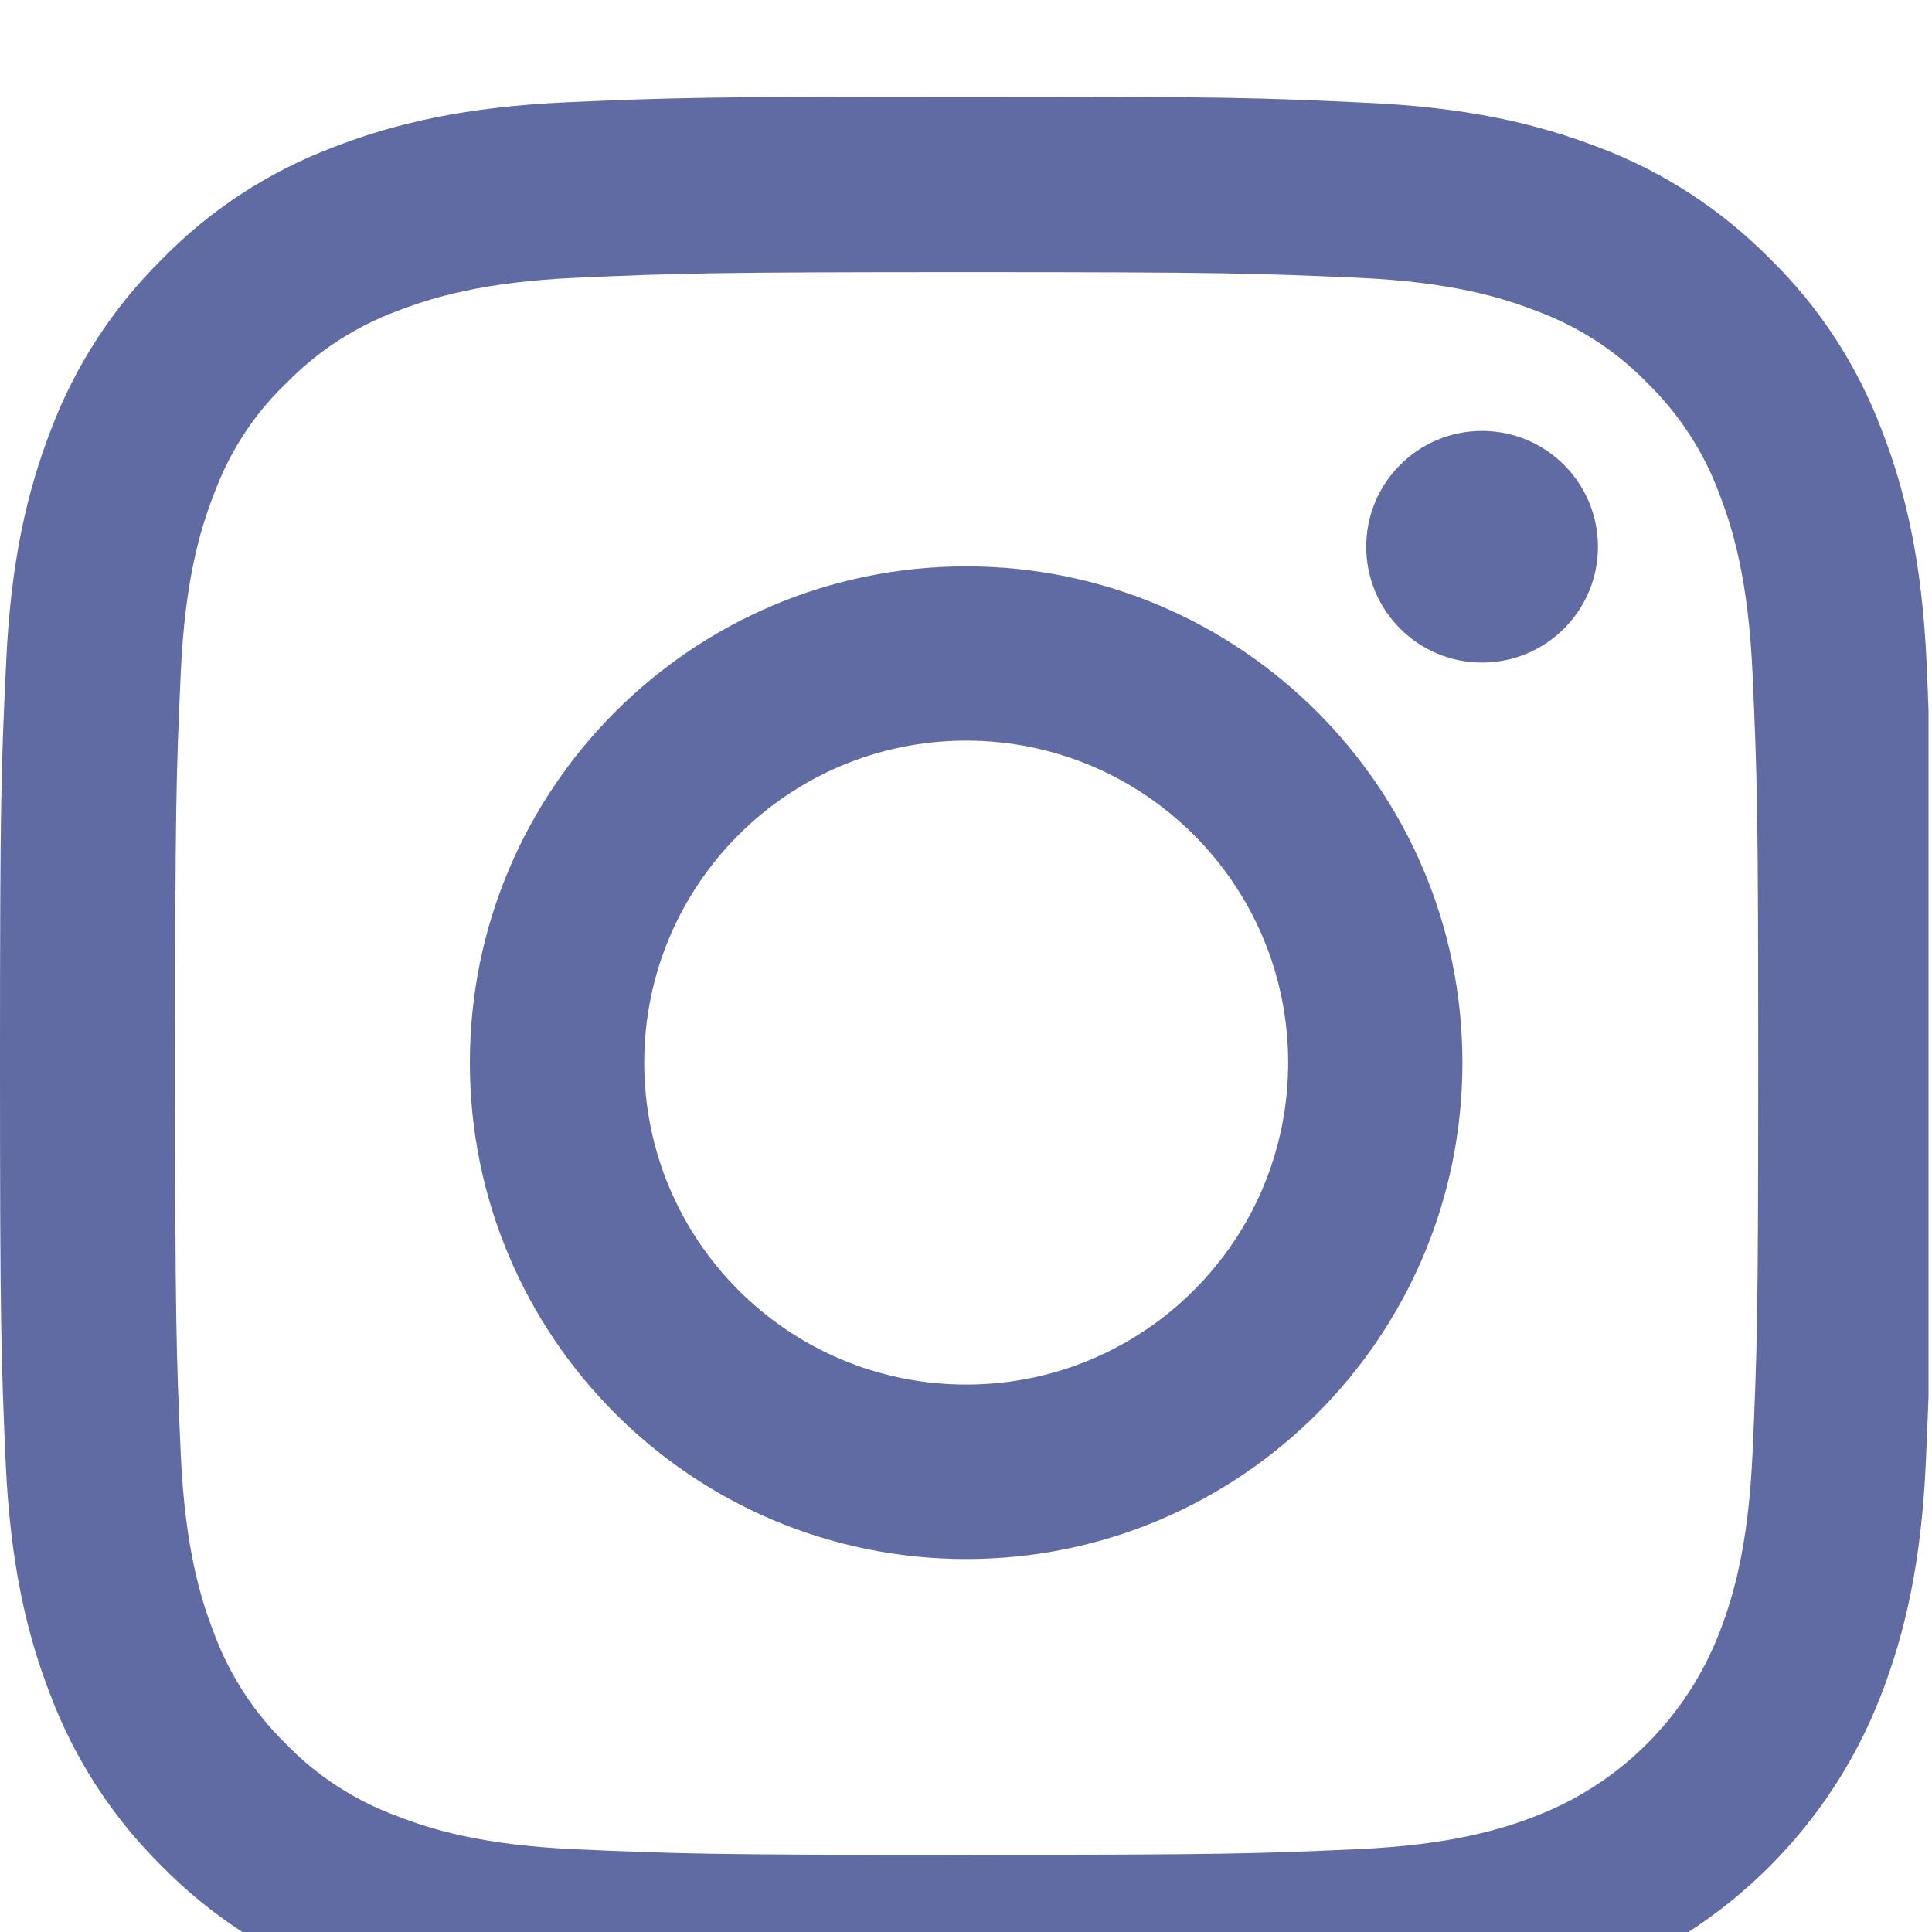 <svg width="20" height="20" viewBox="0 0 20 20" fill="none" xmlns="http://www.w3.org/2000/svg"><g id="Frame" clip-path="url(#clip0_388_1177)" filter="url(#filter0_i_388_1177)"><g id="Group" filter="url(#filter1_i_388_1177)"><path id="Vector" d="M16.546 19.476C17.89 18.956 18.953 17.893 19.472 16.549 19.718 15.912 19.89 15.186 19.937 14.123 19.948 13.874 19.956 13.665 19.964 13.456V6.355C19.959 6.207 19.953 6.053 19.945 5.879 19.898 4.817 19.726 4.086 19.48 3.453 19.226 2.781 18.835 2.18 18.324 1.68 17.823 1.172 17.218.777 16.554.527 15.917.282 15.19.109 14.127.063 13.057.012 12.717.0 10.002.0 7.287.0 6.946.012 5.88.058 4.817.105 4.087.277 3.454.523 2.782.777 2.18 1.168 1.68 1.68 1.172 2.18.778 2.786.527 3.45.282 4.086.109 4.813.063 5.876.012 6.946.0 7.286.0 10.002c0 2.716.012 3.056.058 4.122.047 1.063.219 1.794.465 2.426C.778 17.222 1.172 17.823 1.68 18.324 2.18 18.831 2.786 19.227 3.45 19.476 4.087 19.722 4.813 19.894 5.876 19.941 6.943 19.988 7.283 20 9.998 20 12.714 20 13.053 19.988 14.12 19.941 15.183 19.894 15.913 19.722 16.546 19.476L16.546 19.476zm-6.54-1.274C7.337 18.202 7.016 18.19 5.965 18.144 4.989 18.101 4.461 17.937 4.11 17.8 3.676 17.64 3.282 17.386 2.961 17.054c-.332-.325-.586-.715-.746-1.149C2.078 15.553 1.914 15.022 1.871 14.049 1.824 12.995 1.813 12.678 1.813 10.009 1.813 7.34 1.824 7.02 1.871 5.97 1.914 4.993 2.078 4.466 2.215 4.114c.16-.434.414-.829.751-1.149.324-.332.715-.586 1.148-.746.352-.136.883-.301 1.856-.344C7.024 1.829 7.34 1.817 10.009 1.817c2.668.0 2.989.012 4.04.058C15.025 1.918 15.553 2.082 15.905 2.219 16.338 2.379 16.732 2.633 17.053 2.965 17.385 3.29 17.639 3.68 17.799 4.114 17.935 4.466 18.099 4.997 18.142 5.97 18.189 7.024 18.201 7.341 18.201 10.009 18.201 12.678 18.189 12.99 18.142 14.045 18.099 15.022 17.935 15.549 17.799 15.901 17.463 16.772 16.771 17.464 15.9 17.799 15.549 17.936 15.018 18.1 14.044 18.143 12.99 18.19 12.673 18.201 10.005 18.201L10.005 18.202z" fill="#606ba4"/><path id="Vector_2" d="M10.002 4.863c-2.837.0-5.138 2.301-5.138 5.138.0 2.837 2.301 5.138 5.138 5.138 2.837.0 5.137-2.301 5.137-5.138.0-2.837-2.301-5.138-5.137-5.138zm0 8.47c-1.84.0-3.333-1.492-3.333-3.333.0-1.84 1.492-3.333 3.333-3.333 1.84.0 3.333 1.492 3.333 3.333.0 1.84-1.492 3.333-3.333 3.333z" fill="#606ba4"/><path id="Vector_3" d="M16.542 4.66C16.542 3.998 16.005 3.461 15.342 3.461s-1.199.537-1.199 1.199c0 .662.537 1.199 1.199 1.199s1.2-.537 1.2-1.199z" fill="#606ba4"/></g></g><defs><filter id="filter0_i_388_1177" x="0" y="0" width="20" height="20.5" filterUnits="userSpaceOnUse" color-interpolation-filters="sRGB"><feFlood flood-opacity="0" result="BackgroundImageFix"/><feBlend mode="normal" in="SourceGraphic" in2="BackgroundImageFix" result="shape"/><feColorMatrix in="SourceAlpha" type="matrix" values="0 0 0 0 0 0 0 0 0 0 0 0 0 0 0 0 0 0 127 0" result="hardAlpha"/><feOffset dy=".5"/><feGaussianBlur stdDeviation="1.25"/><feComposite in2="hardAlpha" operator="arithmetic" k2="-1" k3="1"/><feColorMatrix type="matrix" values="0 0 0 0 0 0 0 0 0 0 0 0 0 0 0 0 0 0 0.2 0"/><feBlend mode="normal" in2="shape" result="effect1_innerShadow_388_1177"/></filter><filter id="filter1_i_388_1177" x="0" y="0" width="19.964" height="20.5" filterUnits="userSpaceOnUse" color-interpolation-filters="sRGB"><feFlood flood-opacity="0" result="BackgroundImageFix"/><feBlend mode="normal" in="SourceGraphic" in2="BackgroundImageFix" result="shape"/><feColorMatrix in="SourceAlpha" type="matrix" values="0 0 0 0 0 0 0 0 0 0 0 0 0 0 0 0 0 0 127 0" result="hardAlpha"/><feOffset dy=".5"/><feGaussianBlur stdDeviation="1.25"/><feComposite in2="hardAlpha" operator="arithmetic" k2="-1" k3="1"/><feColorMatrix type="matrix" values="0 0 0 0 0 0 0 0 0 0 0 0 0 0 0 0 0 0 0.1 0"/><feBlend mode="normal" in2="shape" result="effect1_innerShadow_388_1177"/></filter><clipPath id="clip0_388_1177"><rect width="20" height="20" fill="#fff"/></clipPath></defs></svg>